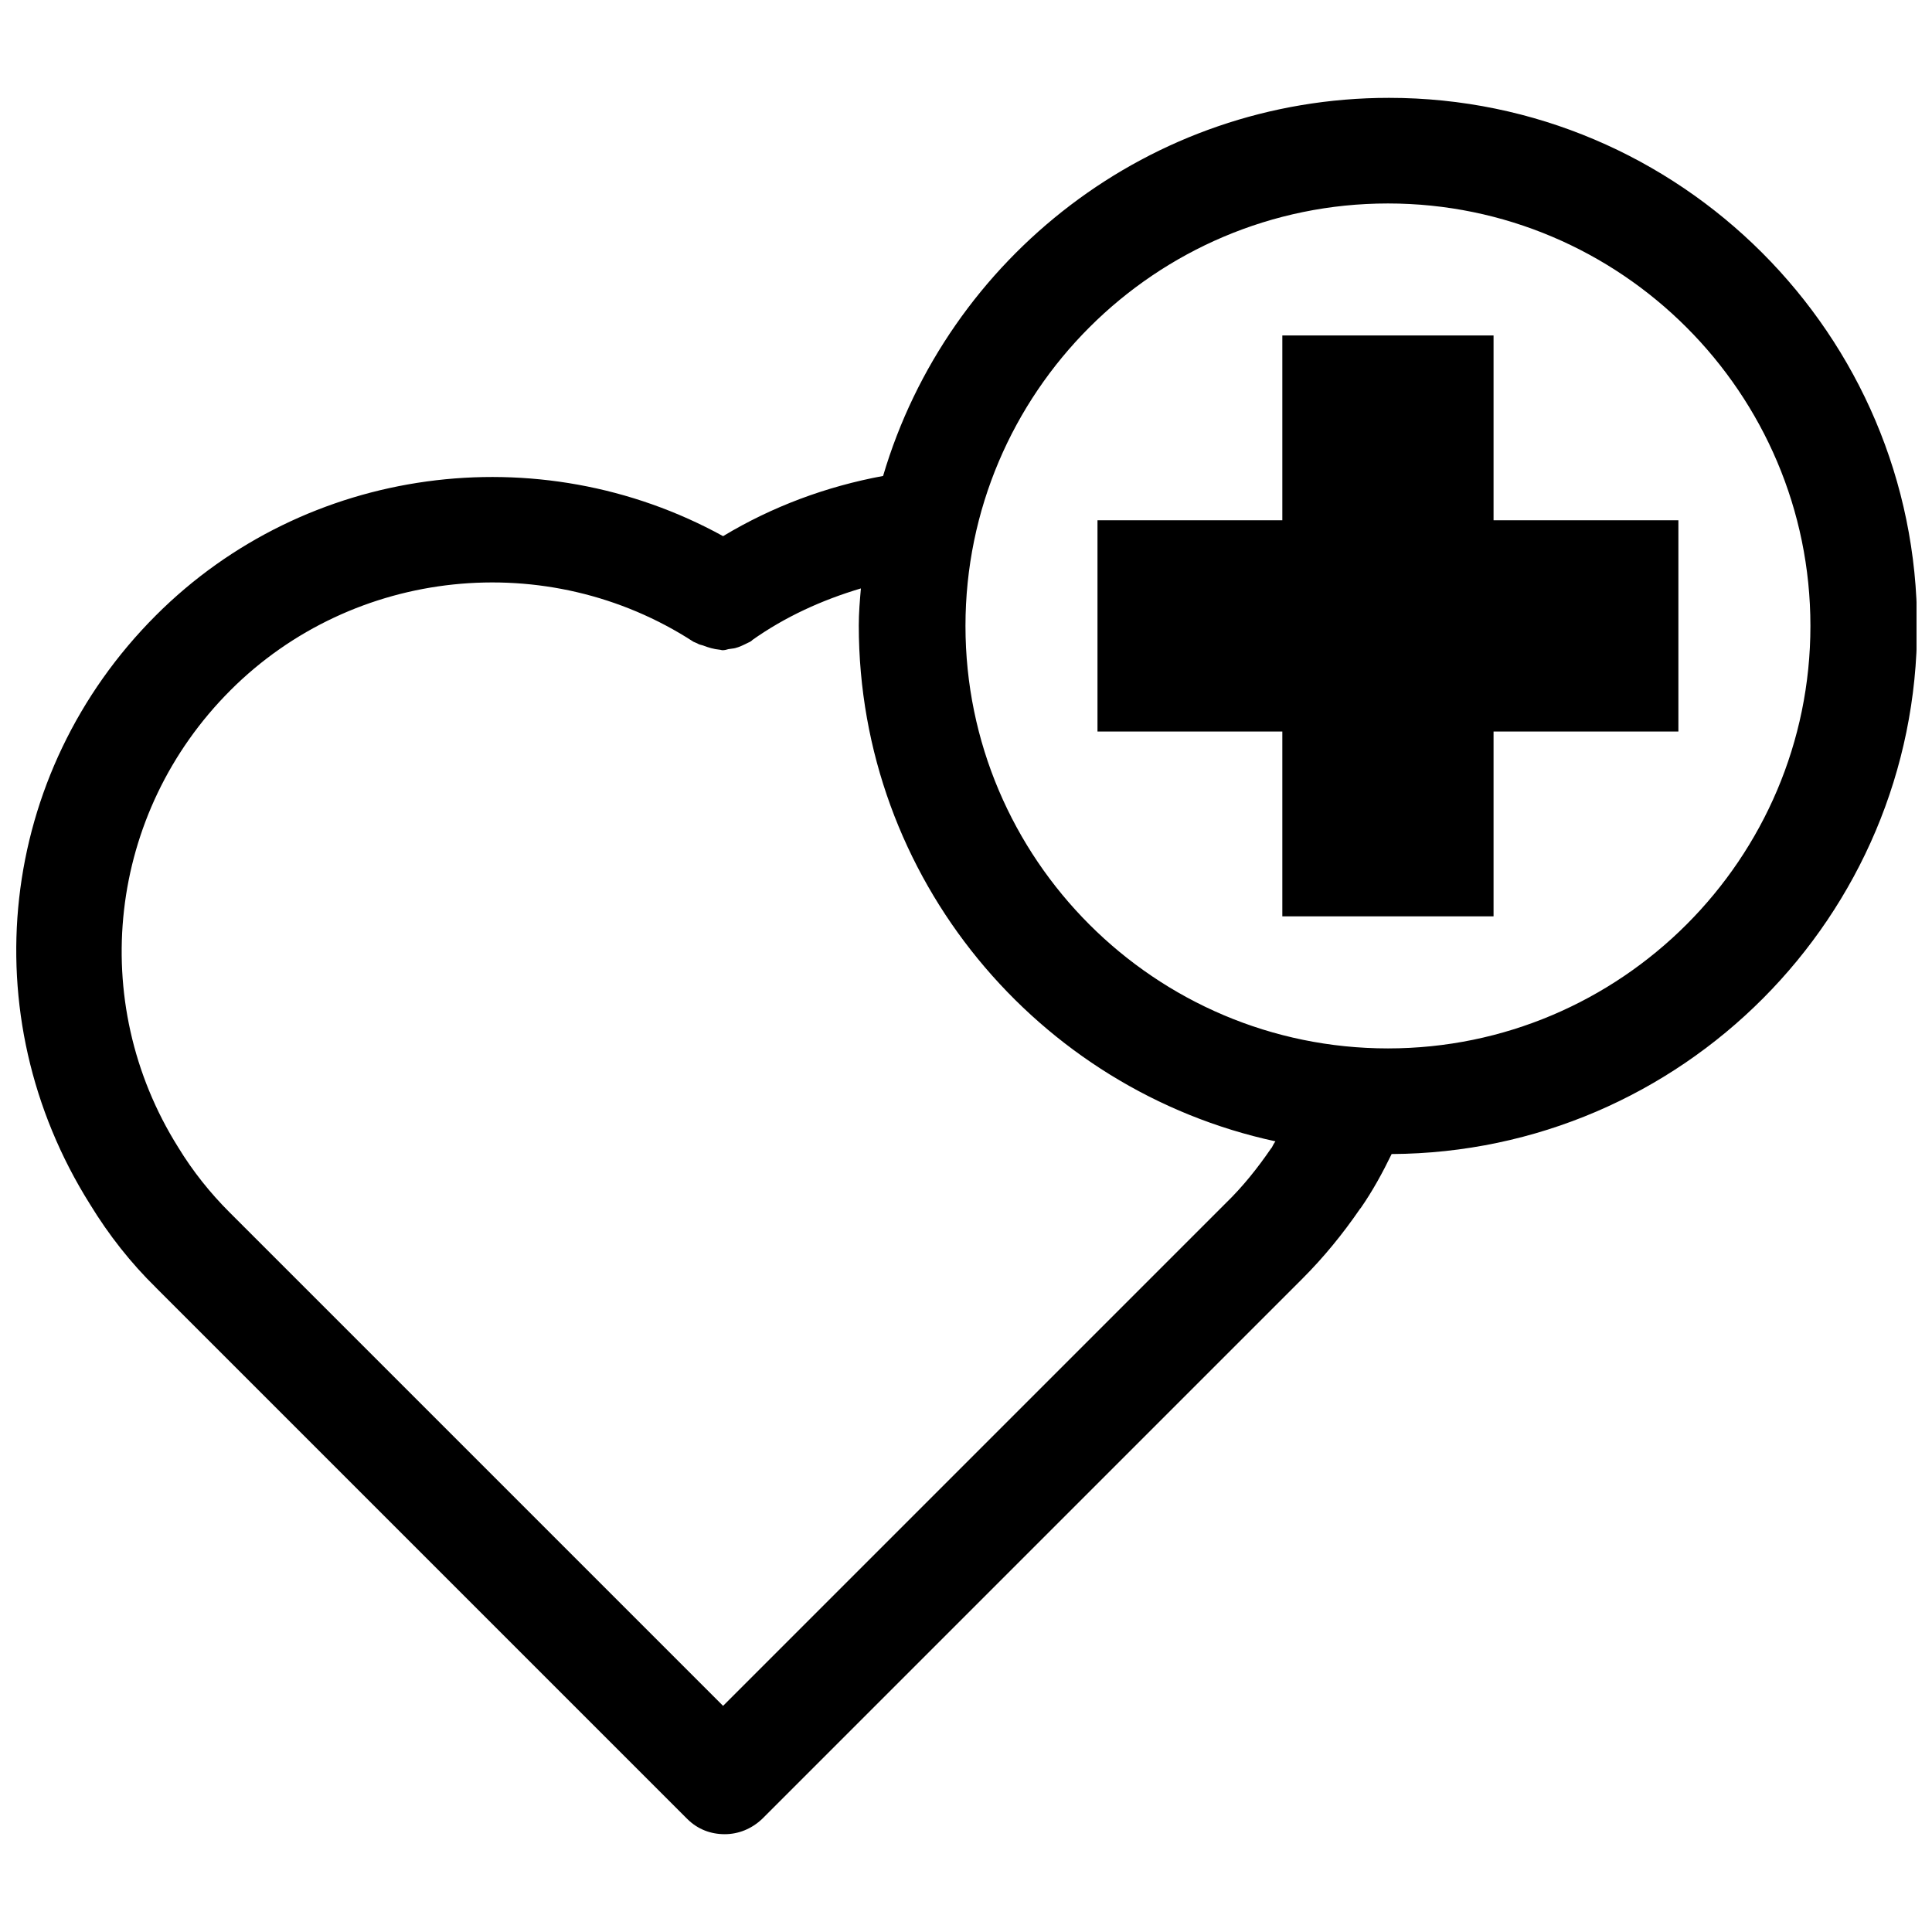 <?xml version="1.0" encoding="UTF-8"?>
<!-- Uploaded to: SVG Repo, www.svgrepo.com, Generator: SVG Repo Mixer Tools -->
<svg width="800px" height="800px" version="1.1" viewBox="144 144 512 512" xmlns="http://www.w3.org/2000/svg">
 <defs>
  <clipPath id="a">
   <path d="m148.09 169h503.81v462h-503.81z"/>
  </clipPath>
 </defs>
 <path d="m483.83 386.84h55.977v-48.98h48.984v-55.98h-48.984v-48.98h-55.977v48.98h-48.984v55.98h48.984z"/>
 <g clip-path="url(#a)">
  <path d="m185.32 485.23 140.79 140.79c2.801 2.801 6.297 4.059 9.938 4.059 3.637 0 7.137-1.398 9.938-4.059l143.16-143.16c5.598-5.598 10.637-11.754 15.254-18.473 0-0.141 0.141-0.141 0.141-0.141 3.219-4.617 5.879-9.516 8.258-14.414 76.832-0.418 139.25-62.977 139.25-139.95 0-77.109-62.836-139.95-139.95-139.95-63.395 0-117 42.402-134.07 100.2-15.113 2.801-29.391 8.117-42.402 15.953-48.844-26.875-110.56-18.758-150.3 20.988-41.844 41.844-48.98 105.94-17.492 156.04 5.035 8.258 10.914 15.676 17.492 22.113zm326.5-287.31c61.715 0 111.96 50.242 111.96 111.96s-50.242 111.96-111.96 111.96-111.96-50.242-111.96-111.96 50.238-111.96 111.96-111.96zm-306.77 129.03c32.609-32.609 84.109-37.926 122.73-12.875 0.281 0.141 0.699 0.281 0.98 0.418 0.418 0.281 0.98 0.418 1.539 0.559 1.398 0.559 2.938 0.98 4.34 1.121 0.281 0 0.559 0.141 0.84 0.141 0.559 0 1.121-0.141 1.539-0.281 0.699-0.141 1.258-0.141 1.82-0.281 1.121-0.281 2.238-0.84 3.359-1.398 0.281-0.141 0.699-0.281 0.98-0.559 0 0 0.141 0 0.141-0.141 8.676-6.156 18.473-10.637 28.828-13.715-0.281 3.219-0.559 6.438-0.559 9.797 0 67.035 47.441 123.15 110.42 136.73-0.418 0.559-0.699 1.121-0.98 1.68l-0.141 0.141c-3.637 5.316-7.559 10.215-12.035 14.555l-133.23 133.23-130.85-130.85c-5.039-5.039-9.656-10.777-13.574-17.215-24.211-38.621-18.613-88.582 13.852-121.05z"/>
 </g>
</svg>